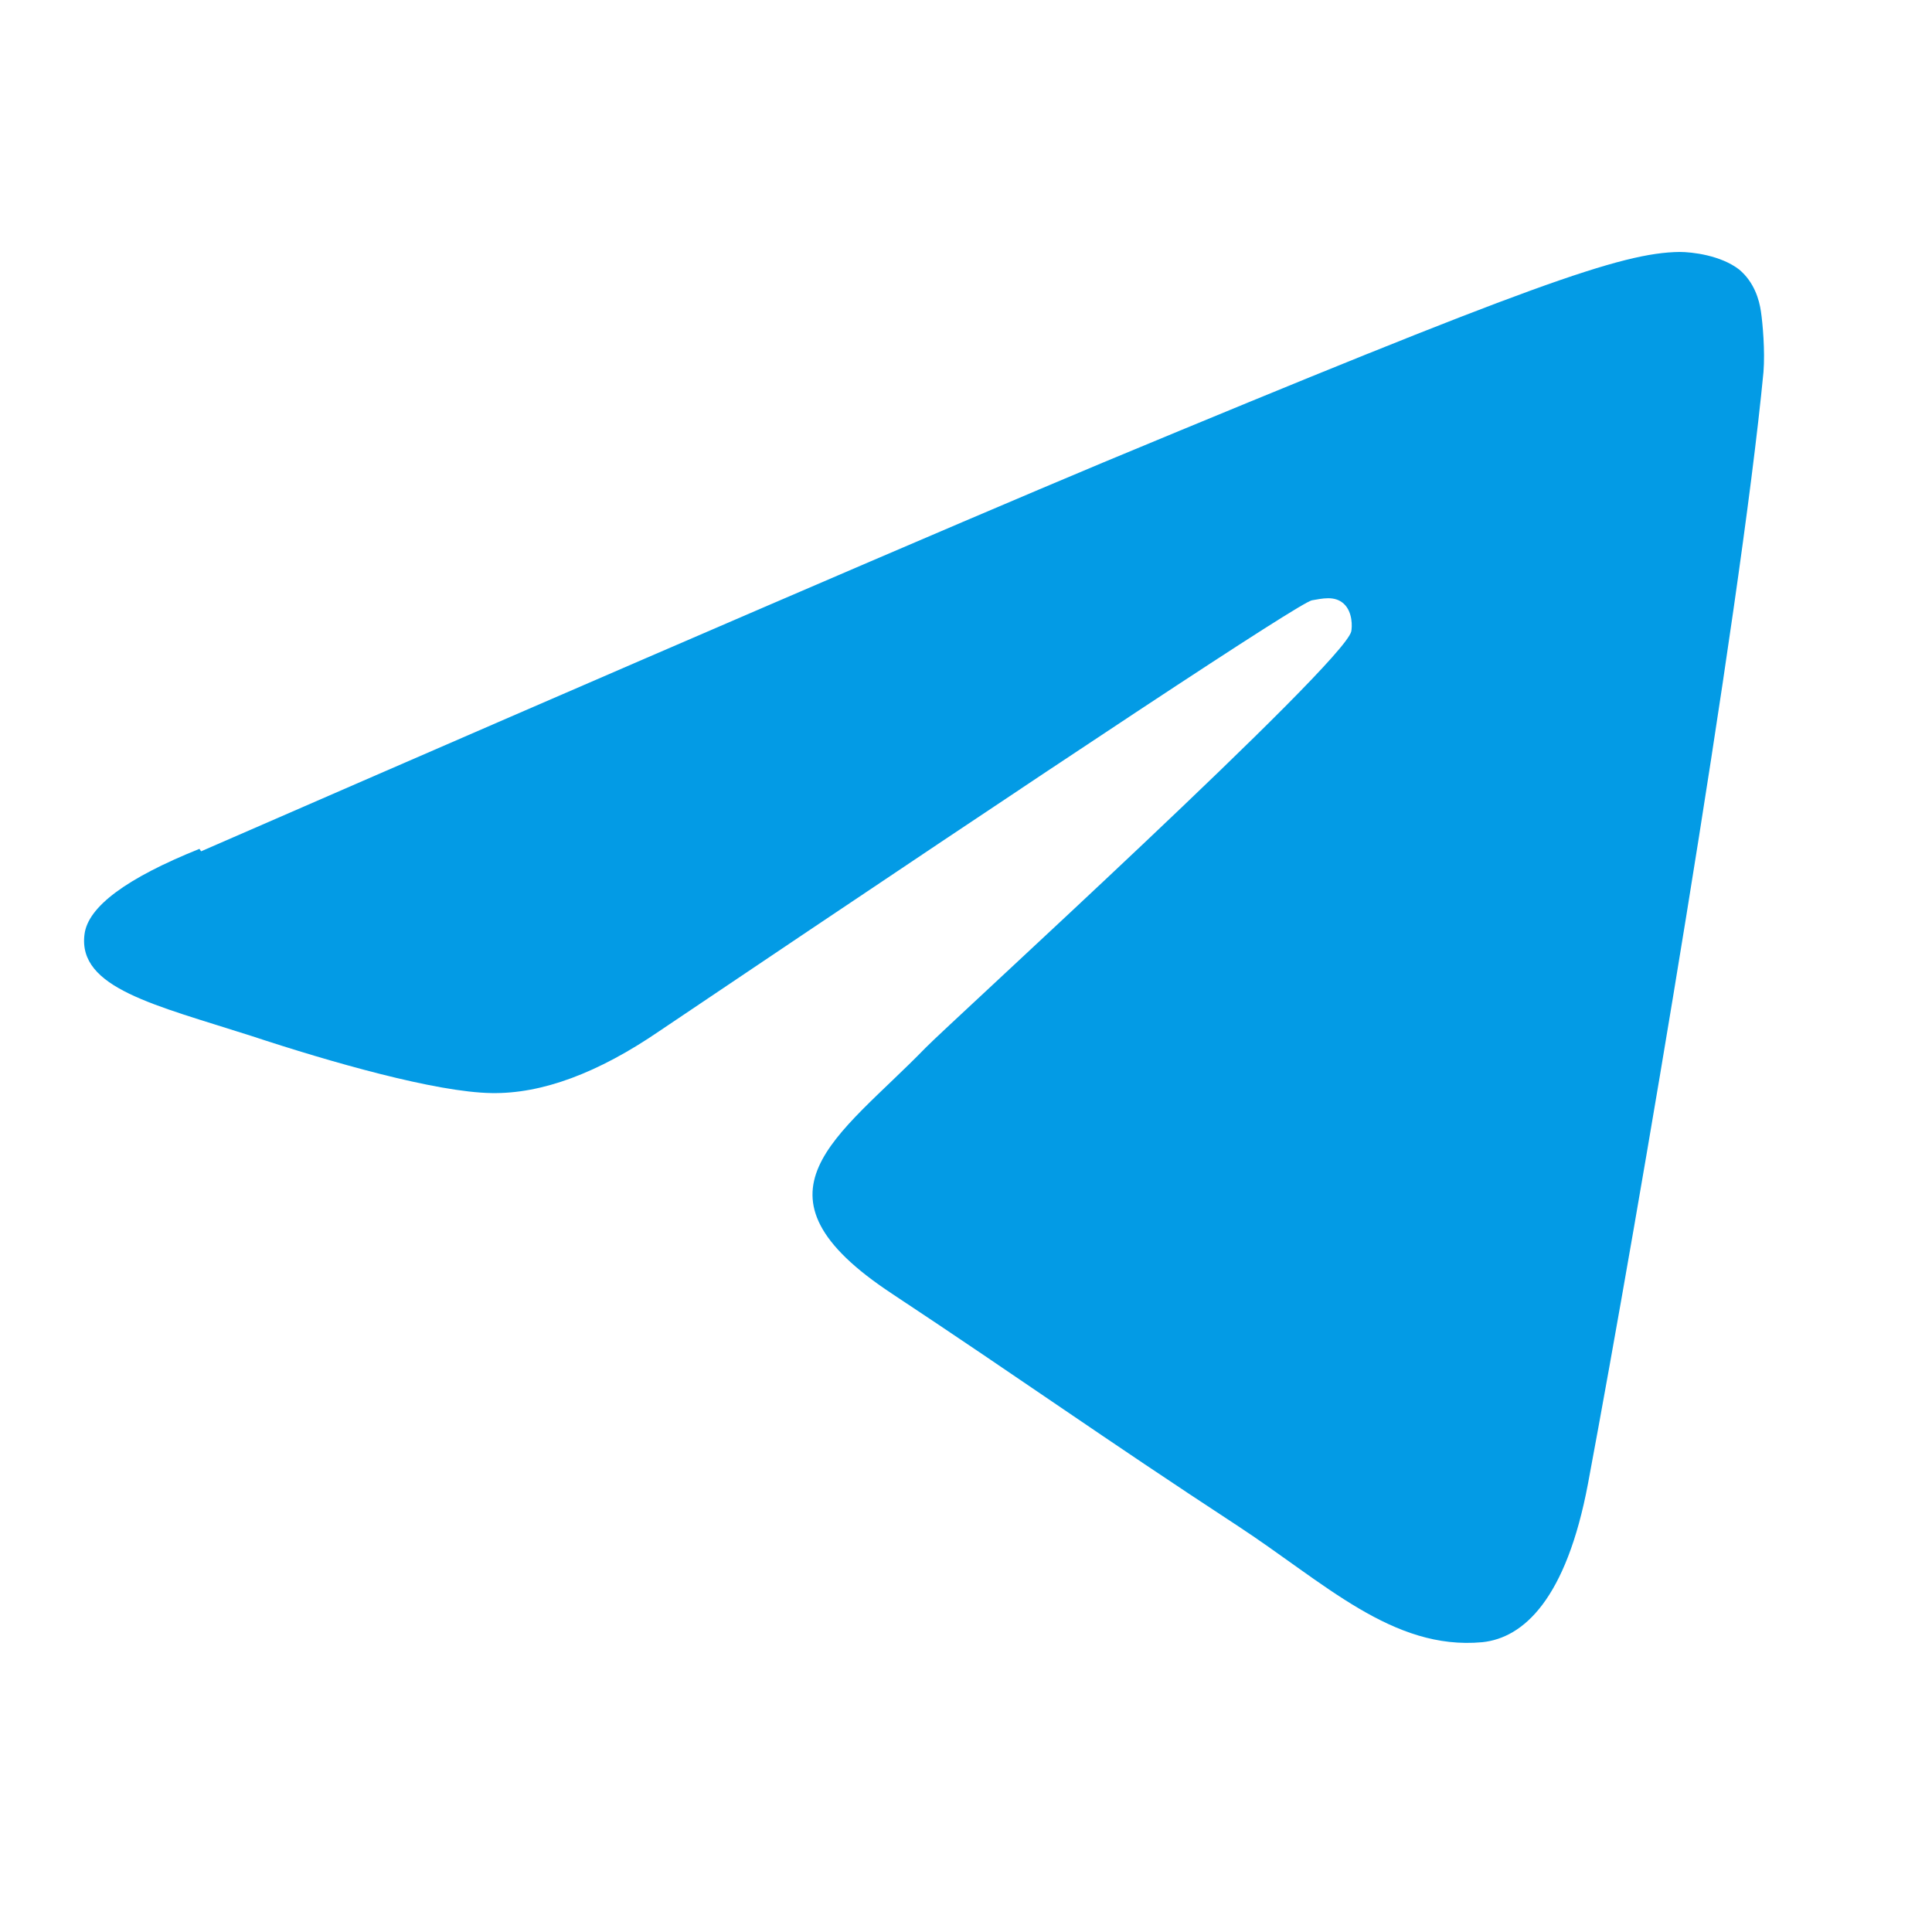 <?xml version="1.0" encoding="UTF-8"?> <svg xmlns="http://www.w3.org/2000/svg" width="22" height="22" viewBox="0 0 22 22" fill="none"> <path d="M2.29 9.694C7.424 7.457 10.846 5.985 12.558 5.268C17.452 3.232 18.466 2.878 19.125 2.869C19.269 2.869 19.594 2.907 19.804 3.069C19.976 3.213 20.033 3.414 20.052 3.547C20.072 3.681 20.1 3.997 20.081 4.236C19.814 7.018 18.666 13.776 18.083 16.893C17.835 18.212 17.347 18.652 16.879 18.7C15.856 18.795 15.081 18.021 14.087 17.371C12.539 16.358 11.659 15.726 10.158 14.732C8.418 13.585 9.546 12.954 10.54 11.931C10.799 11.664 15.301 7.562 15.387 7.19C15.397 7.142 15.406 6.97 15.301 6.874C15.196 6.779 15.053 6.817 14.938 6.836C14.785 6.874 12.309 8.509 7.51 11.74C6.812 12.218 6.172 12.457 5.598 12.447C4.967 12.438 3.763 12.094 2.864 11.797C1.765 11.444 0.885 11.252 0.962 10.641C1 10.325 1.44 10 2.271 9.666L2.29 9.694Z" fill="#039BE5"></path> </svg> 